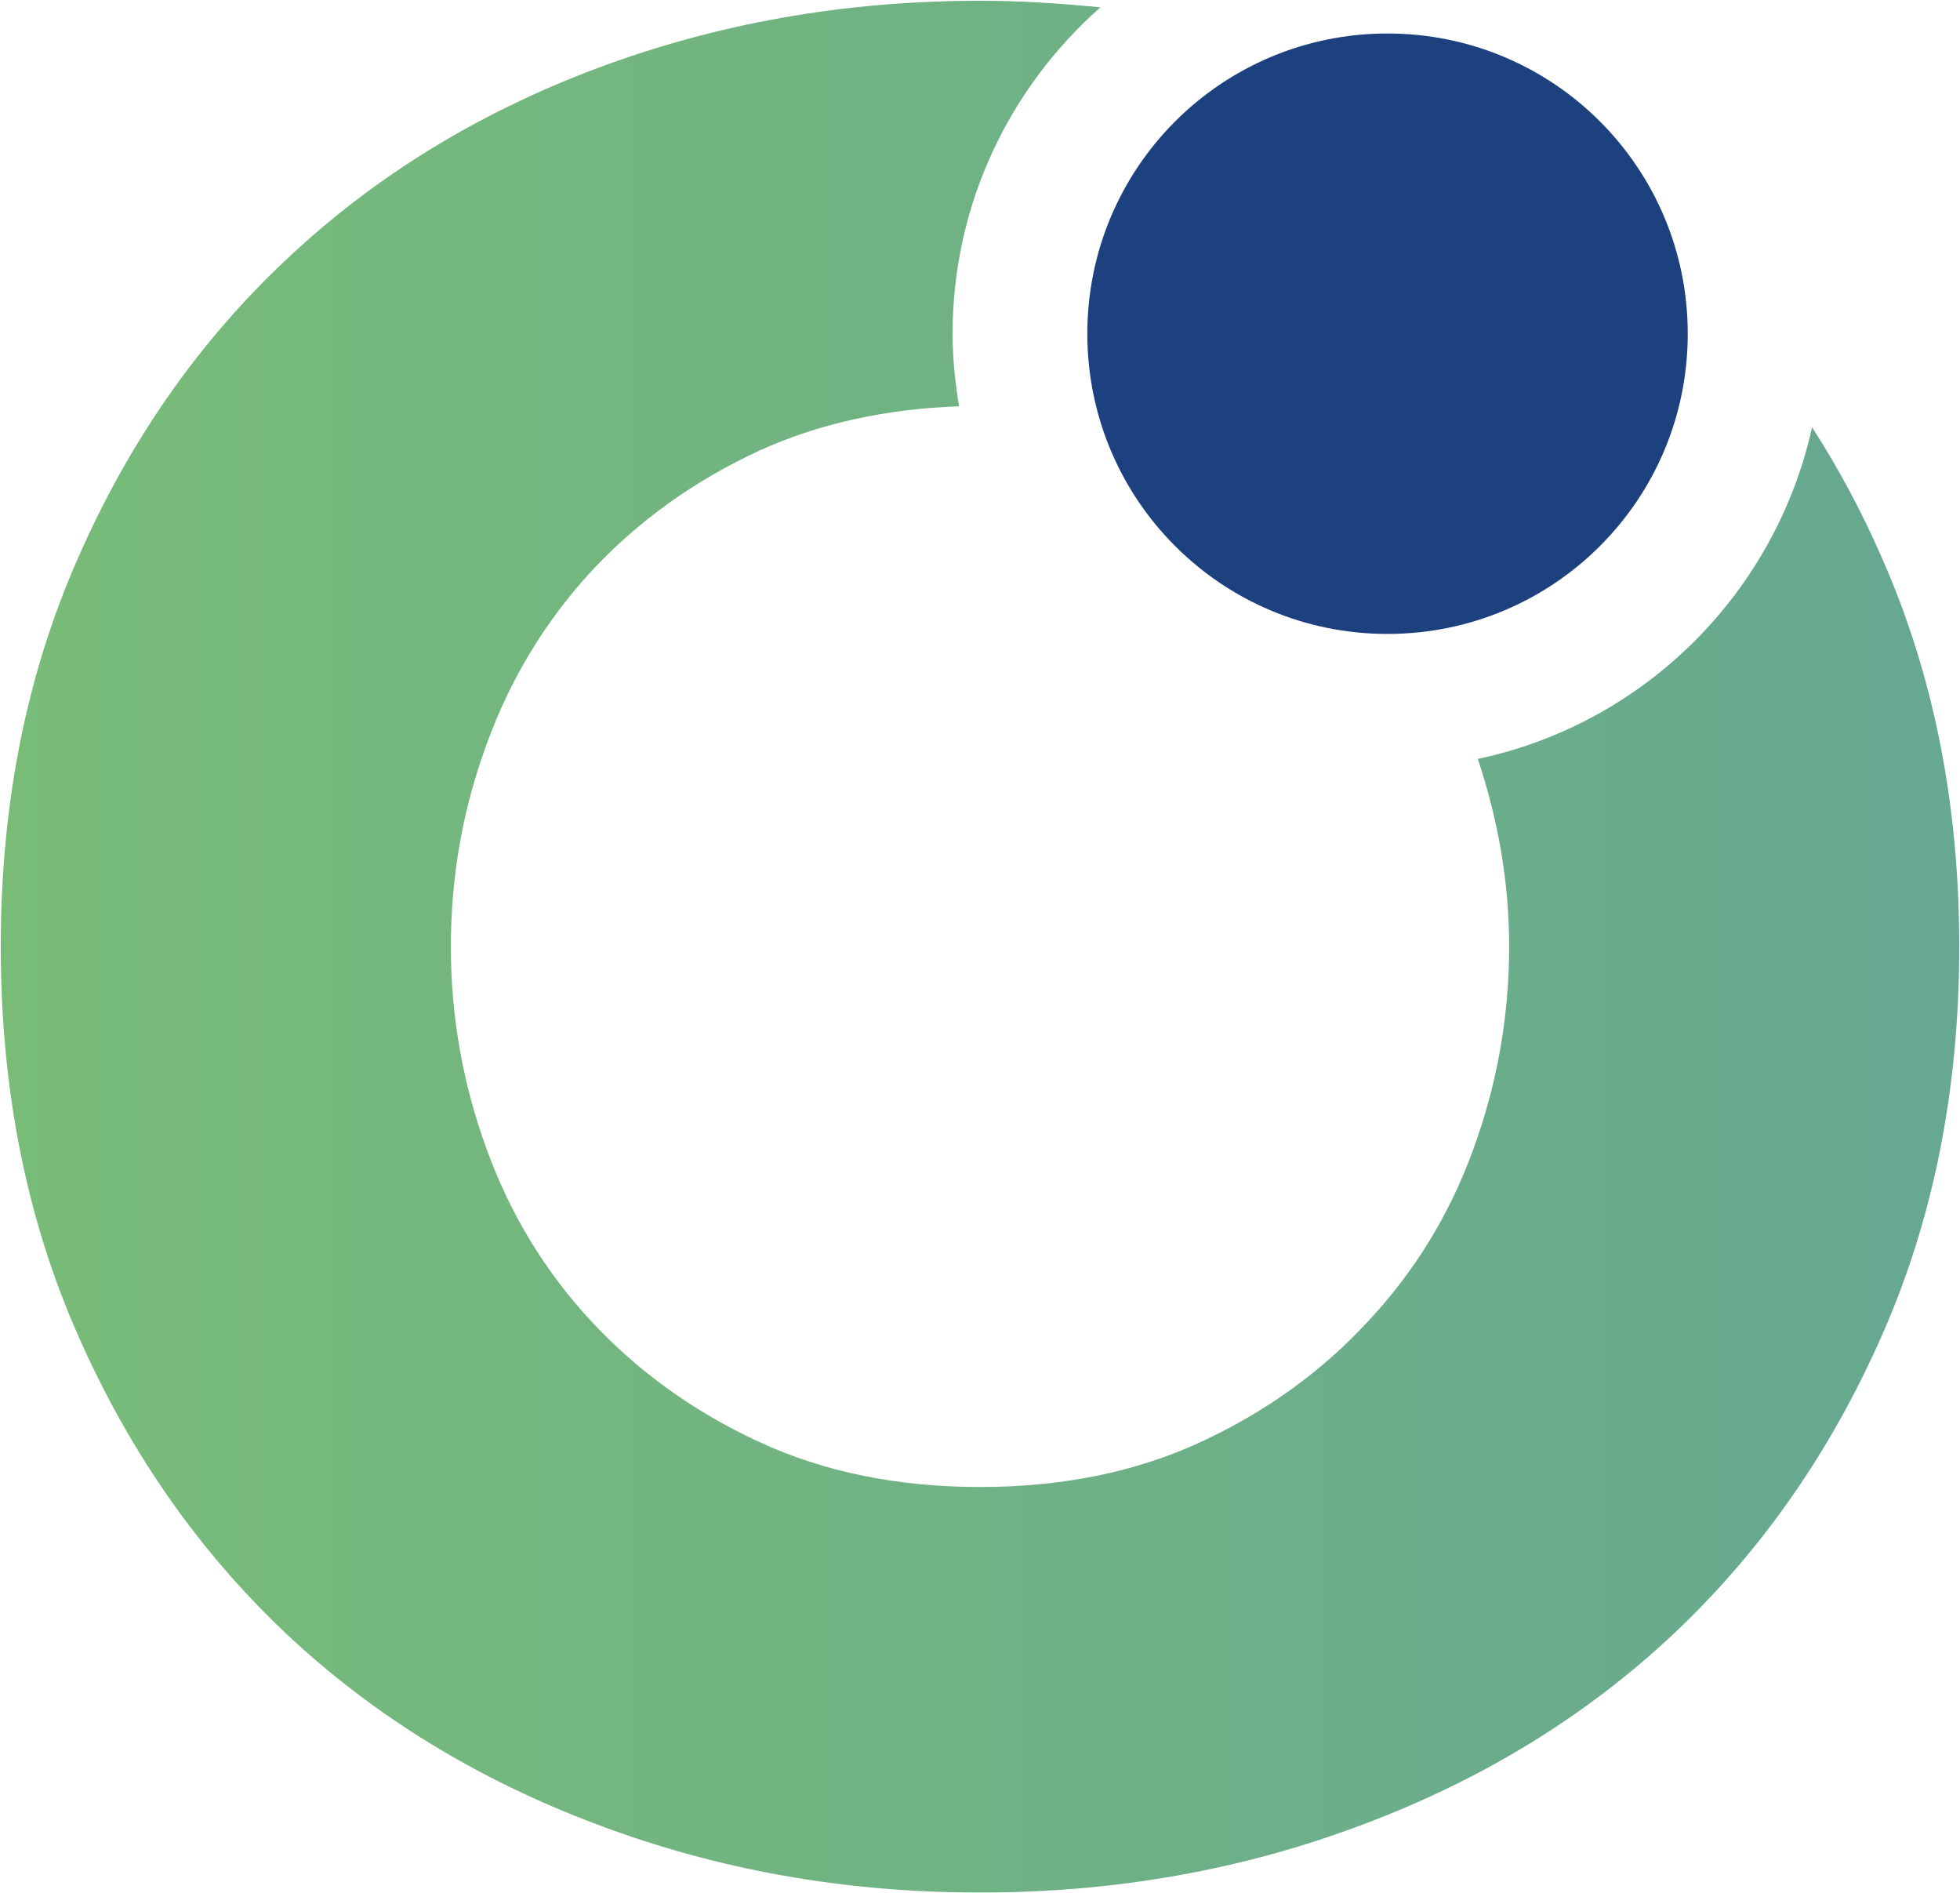 <svg version="1.2" xmlns="http://www.w3.org/2000/svg" viewBox="0 0 1545 1492" width="1545" height="1492"><defs><linearGradient id="P" gradientUnits="userSpaceOnUse"/><linearGradient id="g1" x2="1" href="#P" gradientTransform="matrix(7877.045,0,0,7607.251,-518.583,-2654.821)"><stop stop-color="#7dc172"/><stop offset=".02" stop-color="#7dc172"/><stop offset=".45" stop-color="#5494a9"/><stop offset="1" stop-color="#20387b"/></linearGradient></defs><style>.a{fill:url(#g1)}.b{fill:#1d417f}</style><path fill-rule="evenodd" class="a" d="m1483.5 439.8q60.9 137.7 60.9 306.2 0 168.6-60.9 306.3-60.3 137.1-163.9 235-103.7 97.5-245.4 150.6-141.8 53.6-301.7 53.6-159.8 0-301.6-53.6-141.8-53.1-245.5-150.6-103.6-97.9-163.9-235-60.9-137.7-60.9-306.3 0-168.5 60.9-306.2 60.3-137.6 163.9-235 103.7-98 245.5-151.1 141.8-53.1 301.6-53.1c32 0 64 2.1 94.9 5.2-71.2 62.9-116.5 154.6-116.5 257.2 0 19.6 2 38.7 5.1 57.2q-87.6 3.1-157.8 35.1-76.8 35.6-132 94.8-54.6 59.3-82.5 136.1-28.3 76.8-28.3 159.8 0 82.5 28.3 159.9 27.9 76.8 82.5 135.5 55.2 59.3 132 94.9 76.9 35.6 174.3 35.6 97.5 0 174.3-35.6 76.8-35.6 131.5-94.9 55.1-58.7 83-135.5 28.3-77.4 28.3-159.9c0-51-8.7-100-24.7-147.9 131.5-27.8 234.6-130.9 263.5-261.4 20.6 32 39.2 66.5 55.1 103.1z"/><path fill-rule="evenodd" class="b" d="m1093.7 499.6c-130.8 0-236.6-105.7-236.6-236.6 0-130.8 105.8-236.6 236.6-236.6 130.9 0 236.7 105.8 236.7 236.6 0 130.9-105.8 236.6-236.7 236.6z"/></svg>